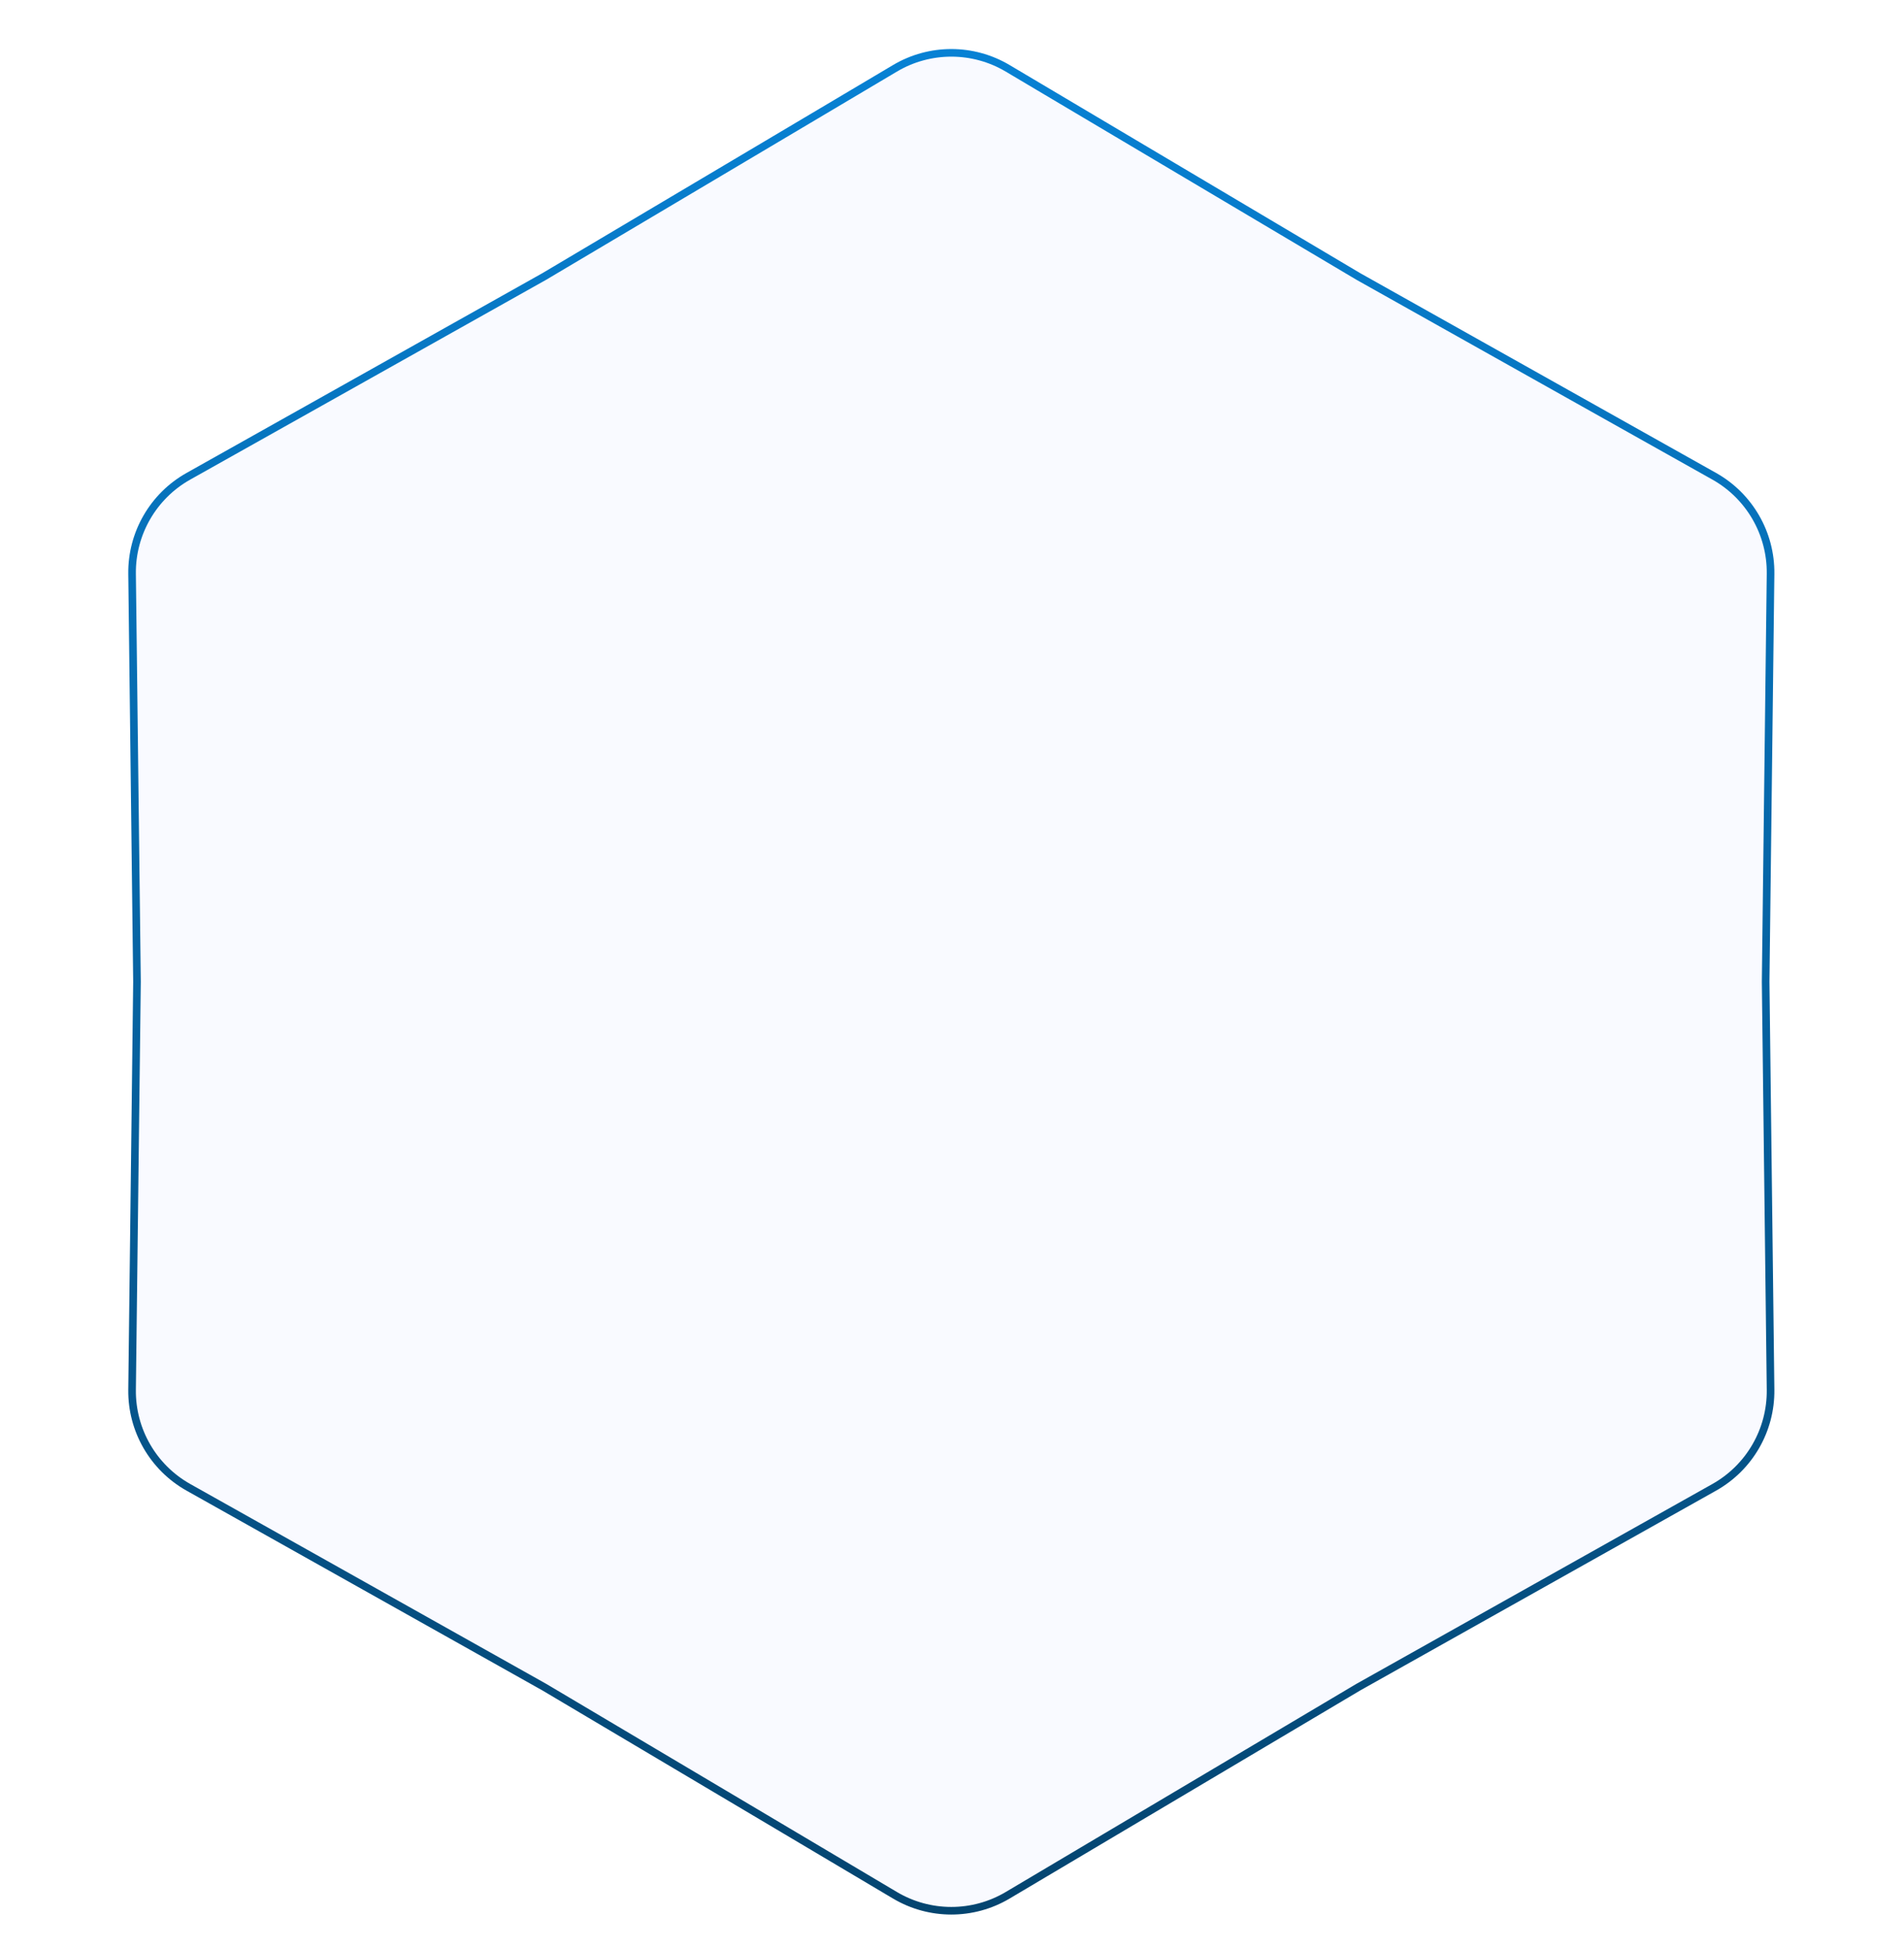 <svg width="298" height="305" viewBox="0 0 298 305" fill="none" xmlns="http://www.w3.org/2000/svg">
<g filter="url(#filter0_d_5292_10)">
<path d="M140.078 5.925C145.512 2.699 152.275 2.699 157.709 5.925L212.613 38.513L212.62 38.516L212.626 38.52L268.3 69.774C273.81 72.868 277.191 78.725 277.115 85.044L276.346 148.886V148.9L277.115 212.743C277.191 219.062 273.81 224.918 268.3 228.012L212.626 259.268L212.62 259.271L212.613 259.274L157.709 291.862C152.275 295.088 145.512 295.088 140.078 291.862L85.173 259.274L85.167 259.271L85.161 259.268L29.486 228.012C23.976 224.918 20.595 219.062 20.671 212.743L21.44 148.9V148.886L20.671 85.043C20.595 78.724 23.976 72.868 29.486 69.774L85.161 38.52L85.167 38.516L85.173 38.513L140.078 5.925Z" fill="#F9FAFF" stroke="url(#paint0_linear_5292_10)" stroke-width="1.191"/>
</g>
<defs>
<filter id="filter0_d_5292_10" x="15.31" y="2.91" width="267.167" height="301.496" filterUnits="userSpaceOnUse" color-interpolation-filters="sRGB">
<feFlood flood-opacity="0" result="BackgroundImageFix"/>
<feColorMatrix in="SourceAlpha" type="matrix" values="0 0 0 0 0 0 0 0 0 0 0 0 0 0 0 0 0 0 127 0" result="hardAlpha"/>
<feOffset dy="4.765"/>
<feGaussianBlur stdDeviation="2.382"/>
<feComposite in2="hardAlpha" operator="out"/>
<feColorMatrix type="matrix" values="0 0 0 0 0 0 0 0 0 0 0 0 0 0 0 0 0 0 0.25 0"/>
<feBlend mode="normal" in2="BackgroundImageFix" result="effect1_dropShadow_5292_10"/>
<feBlend mode="normal" in="SourceGraphic" in2="effect1_dropShadow_5292_10" result="shape"/>
</filter>
<linearGradient id="paint0_linear_5292_10" x1="148.893" y1="0" x2="148.893" y2="297.787" gradientUnits="userSpaceOnUse">
<stop stop-color="#0782D5"/>
<stop offset="1" stop-color="#04446F"/>
</linearGradient>
</defs>
</svg>
